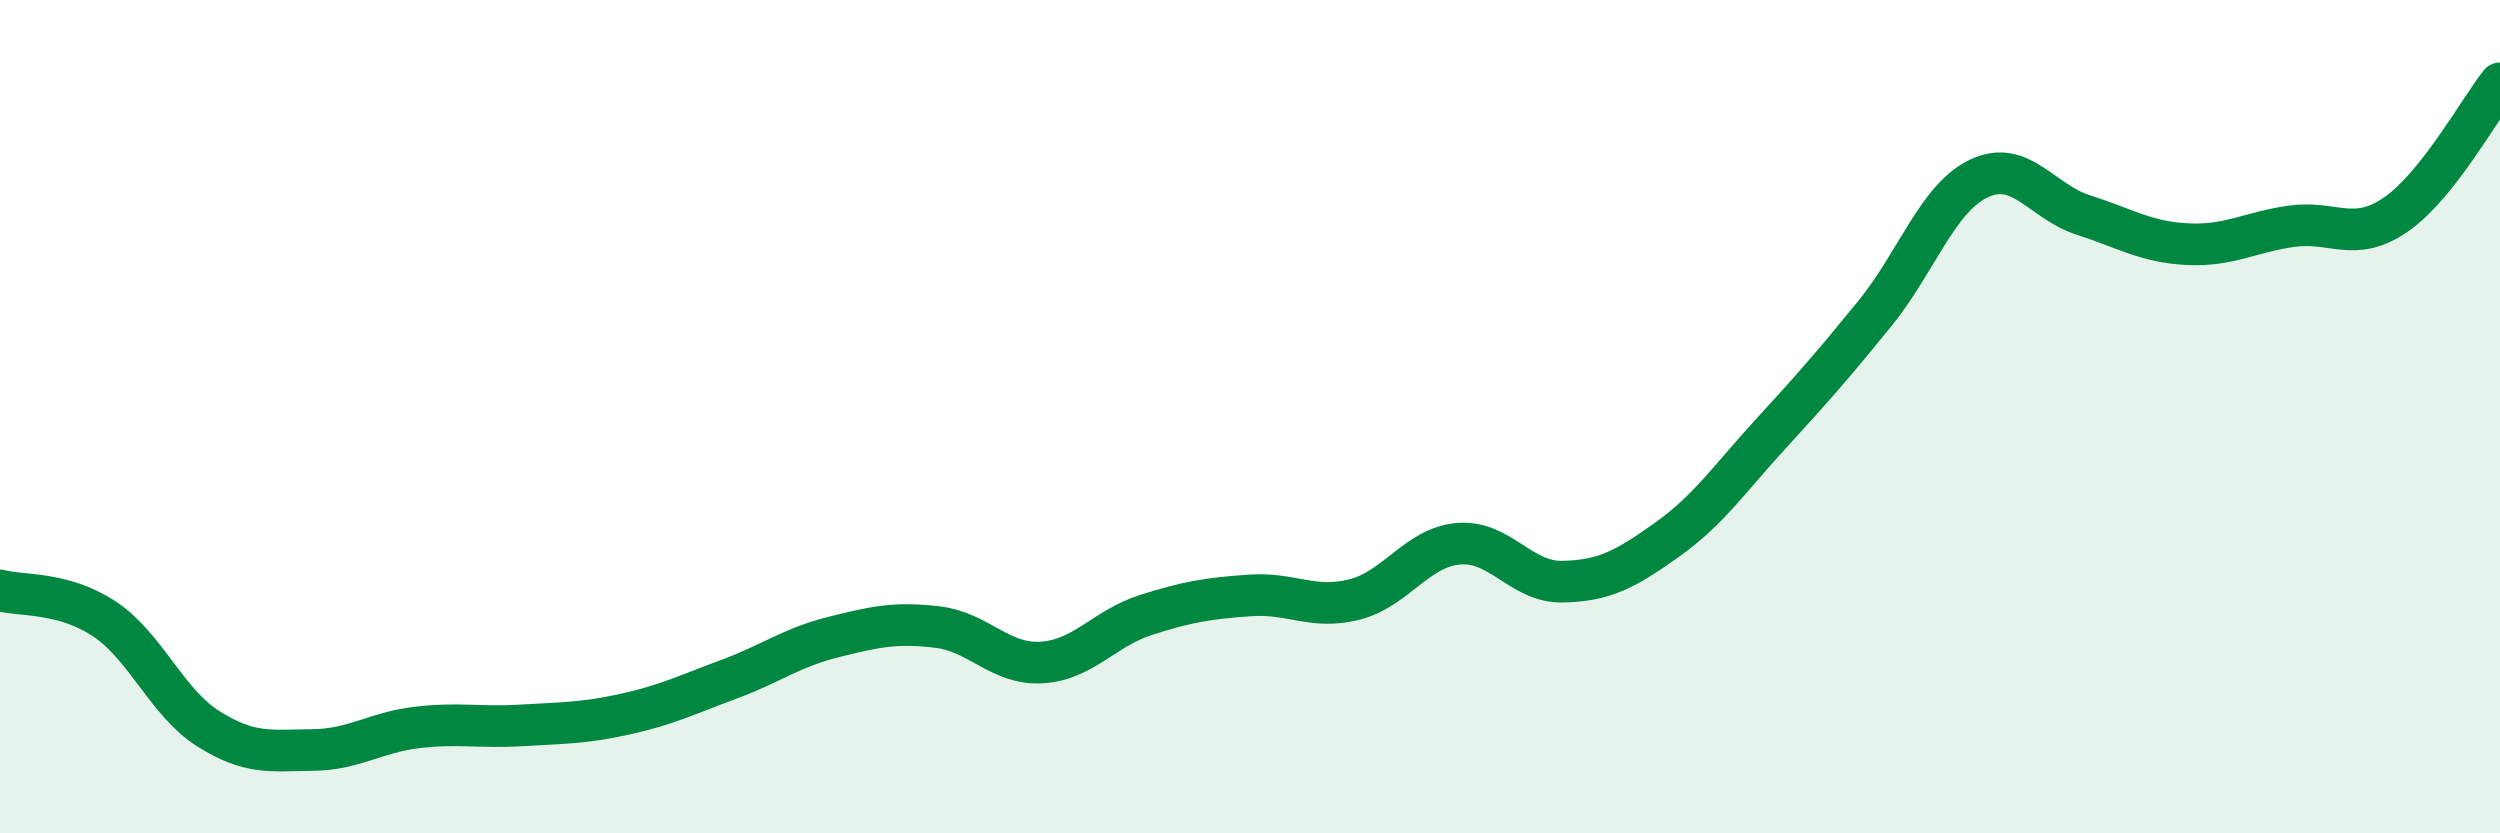 
    <svg width="60" height="20" viewBox="0 0 60 20" xmlns="http://www.w3.org/2000/svg">
      <path
        d="M 0,14.17 C 0.5,14.31 1.5,14.19 2.5,14.85 C 3.5,15.51 4,16.86 5,17.49 C 6,18.12 6.5,18.01 7.5,18 C 8.5,17.99 9,17.58 10,17.46 C 11,17.34 11.5,17.47 12.5,17.41 C 13.5,17.35 14,17.36 15,17.14 C 16,16.92 16.5,16.67 17.5,16.3 C 18.5,15.93 19,15.54 20,15.29 C 21,15.04 21.5,14.93 22.5,15.05 C 23.5,15.17 24,15.96 25,15.9 C 26,15.84 26.5,15.08 27.5,14.76 C 28.5,14.44 29,14.36 30,14.29 C 31,14.22 31.5,14.64 32.5,14.39 C 33.5,14.14 34,13.14 35,13.05 C 36,12.96 36.5,13.98 37.5,13.96 C 38.5,13.94 39,13.67 40,12.96 C 41,12.25 41.5,11.5 42.5,10.41 C 43.5,9.32 44,8.75 45,7.52 C 46,6.29 46.5,4.75 47.5,4.28 C 48.5,3.81 49,4.84 50,5.16 C 51,5.48 51.5,5.81 52.5,5.86 C 53.5,5.91 54,5.57 55,5.43 C 56,5.29 56.5,5.84 57.5,5.15 C 58.5,4.46 59.5,2.63 60,2L60 20L0 20Z"
        fill="#008740"
        opacity="0.1"
        stroke-linecap="round"
        stroke-linejoin="round"
      />
      <path
        d="M 0,14.17 C 0.5,14.31 1.5,14.19 2.5,14.85 C 3.5,15.51 4,16.86 5,17.49 C 6,18.12 6.5,18.01 7.5,18 C 8.5,17.99 9,17.58 10,17.46 C 11,17.34 11.5,17.47 12.5,17.41 C 13.5,17.35 14,17.36 15,17.14 C 16,16.92 16.5,16.67 17.5,16.3 C 18.5,15.93 19,15.54 20,15.29 C 21,15.04 21.5,14.93 22.5,15.05 C 23.5,15.17 24,15.96 25,15.9 C 26,15.84 26.5,15.08 27.5,14.76 C 28.5,14.44 29,14.36 30,14.29 C 31,14.22 31.5,14.64 32.5,14.39 C 33.5,14.14 34,13.14 35,13.05 C 36,12.96 36.5,13.98 37.5,13.96 C 38.5,13.94 39,13.67 40,12.96 C 41,12.25 41.5,11.5 42.5,10.41 C 43.5,9.32 44,8.75 45,7.52 C 46,6.29 46.5,4.75 47.5,4.28 C 48.5,3.81 49,4.84 50,5.16 C 51,5.48 51.5,5.81 52.5,5.86 C 53.5,5.91 54,5.57 55,5.43 C 56,5.29 56.5,5.84 57.5,5.15 C 58.5,4.46 59.5,2.63 60,2"
        stroke="#008740"
        stroke-width="1"
        fill="none"
        stroke-linecap="round"
        stroke-linejoin="round"
      />
    </svg>
  